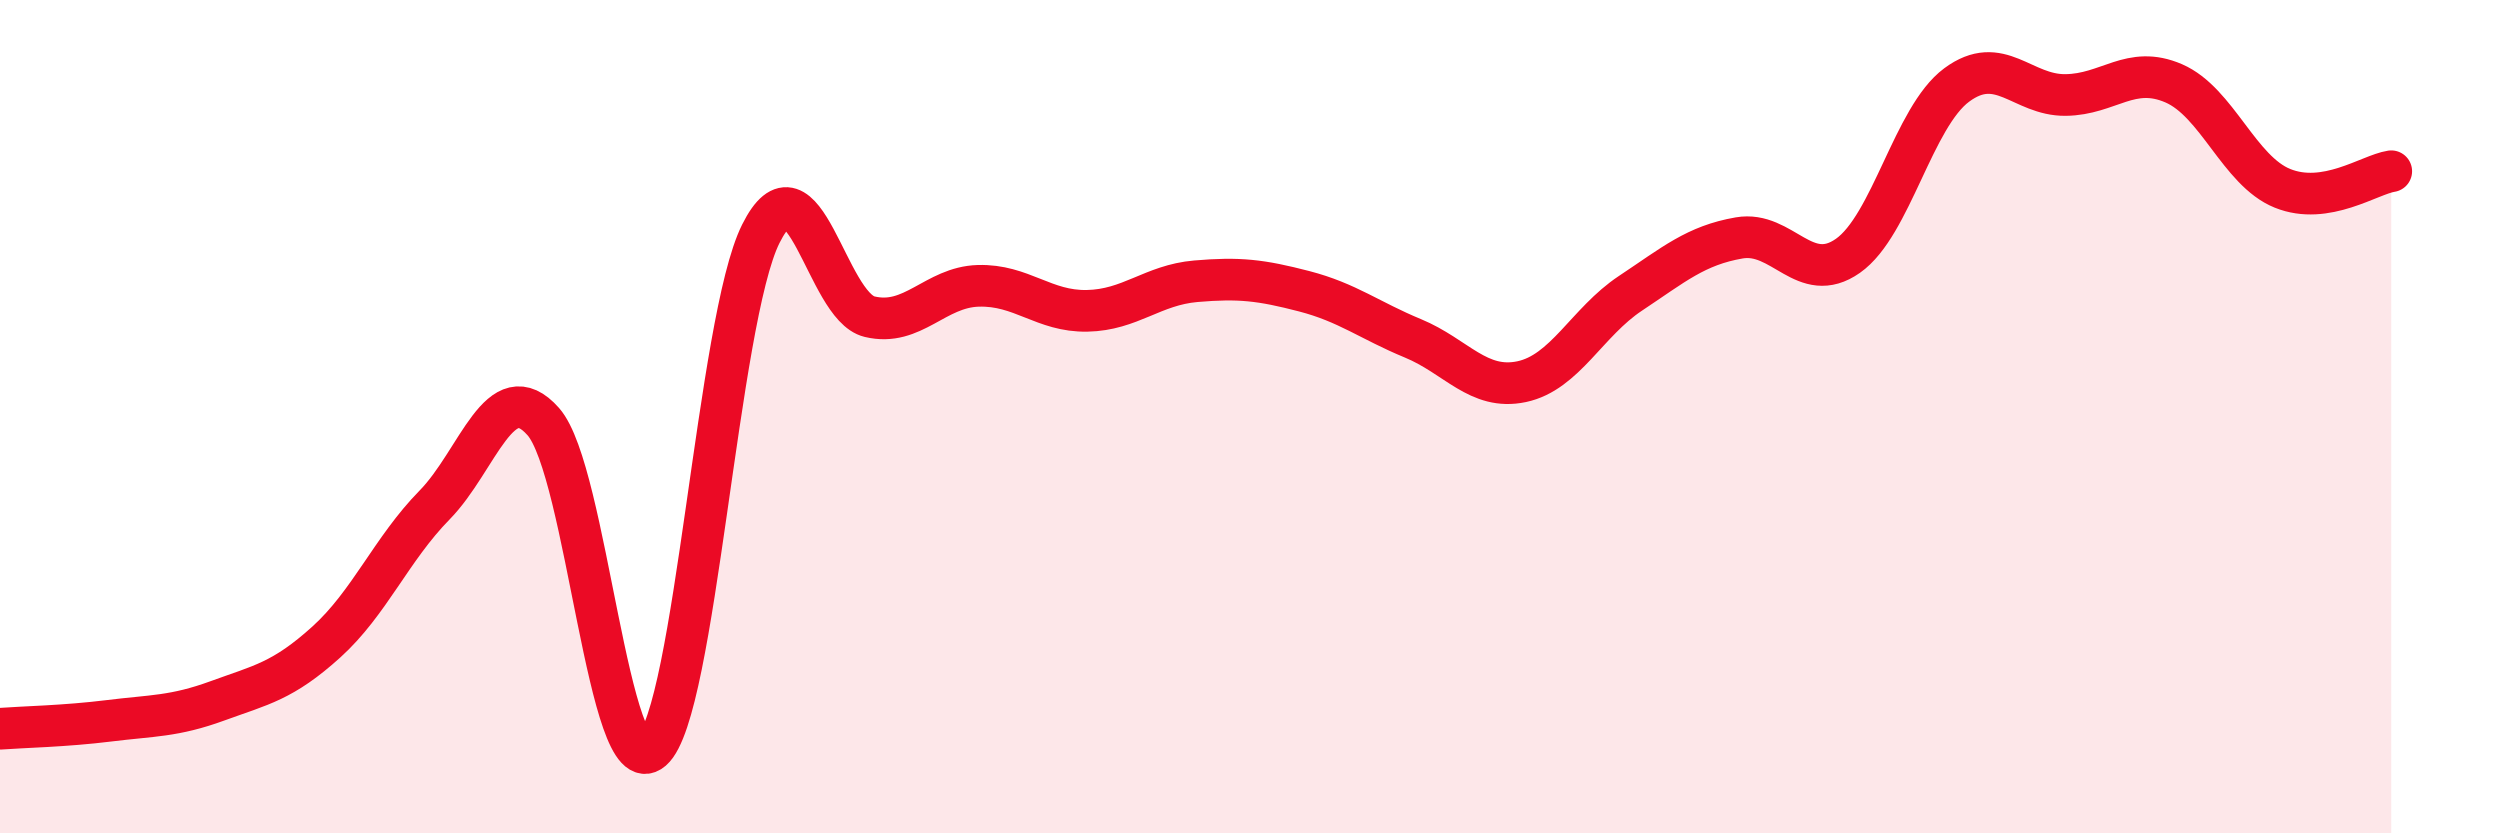 
    <svg width="60" height="20" viewBox="0 0 60 20" xmlns="http://www.w3.org/2000/svg">
      <path
        d="M 0,17.49 C 0.52,17.45 1.57,17.43 2.61,17.3 C 3.65,17.17 4.18,17.2 5.22,16.82 C 6.26,16.44 6.79,16.35 7.83,15.41 C 8.87,14.47 9.39,13.18 10.43,12.12 C 11.47,11.06 12,8.94 13.04,10.12 C 14.08,11.3 14.61,18.9 15.65,18 C 16.69,17.1 17.22,7.69 18.26,5.61 C 19.3,3.53 19.83,7.35 20.87,7.6 C 21.91,7.85 22.44,6.89 23.48,6.86 C 24.52,6.83 25.05,7.48 26.09,7.46 C 27.13,7.44 27.66,6.84 28.7,6.75 C 29.74,6.66 30.26,6.72 31.3,6.99 C 32.34,7.26 32.87,7.69 33.91,8.12 C 34.95,8.55 35.48,9.38 36.52,9.16 C 37.56,8.94 38.09,7.73 39.13,7.04 C 40.17,6.35 40.7,5.89 41.74,5.71 C 42.78,5.53 43.31,6.87 44.35,6.14 C 45.39,5.41 45.92,2.81 46.96,2.04 C 48,1.27 48.53,2.29 49.57,2.28 C 50.61,2.27 51.13,1.55 52.17,2 C 53.21,2.45 53.74,4.1 54.78,4.52 C 55.82,4.94 56.87,4.19 57.39,4.11L57.39 20L0 20Z"
        fill="#EB0A25"
        opacity="0.1"
        stroke-linecap="round"
        stroke-linejoin="round"
      />
      <path
        d="M 0,17.49 C 0.52,17.45 1.57,17.43 2.61,17.3 C 3.65,17.17 4.18,17.2 5.22,16.82 C 6.26,16.44 6.79,16.35 7.83,15.41 C 8.87,14.47 9.39,13.18 10.43,12.12 C 11.47,11.06 12,8.94 13.04,10.12 C 14.08,11.3 14.61,18.9 15.65,18 C 16.69,17.1 17.22,7.69 18.26,5.61 C 19.3,3.53 19.83,7.35 20.87,7.6 C 21.91,7.85 22.44,6.89 23.48,6.86 C 24.52,6.83 25.05,7.48 26.09,7.46 C 27.13,7.44 27.66,6.84 28.7,6.75 C 29.74,6.66 30.26,6.72 31.3,6.99 C 32.34,7.26 32.87,7.69 33.91,8.12 C 34.95,8.55 35.48,9.38 36.52,9.16 C 37.56,8.94 38.09,7.73 39.13,7.04 C 40.17,6.35 40.7,5.89 41.74,5.71 C 42.78,5.53 43.31,6.87 44.35,6.14 C 45.39,5.41 45.92,2.81 46.96,2.04 C 48,1.27 48.53,2.29 49.57,2.28 C 50.61,2.27 51.13,1.55 52.17,2 C 53.21,2.45 53.74,4.1 54.78,4.52 C 55.82,4.94 56.87,4.19 57.39,4.11"
        stroke="#EB0A25"
        stroke-width="1"
        fill="none"
        stroke-linecap="round"
        stroke-linejoin="round"
      />
    </svg>
  